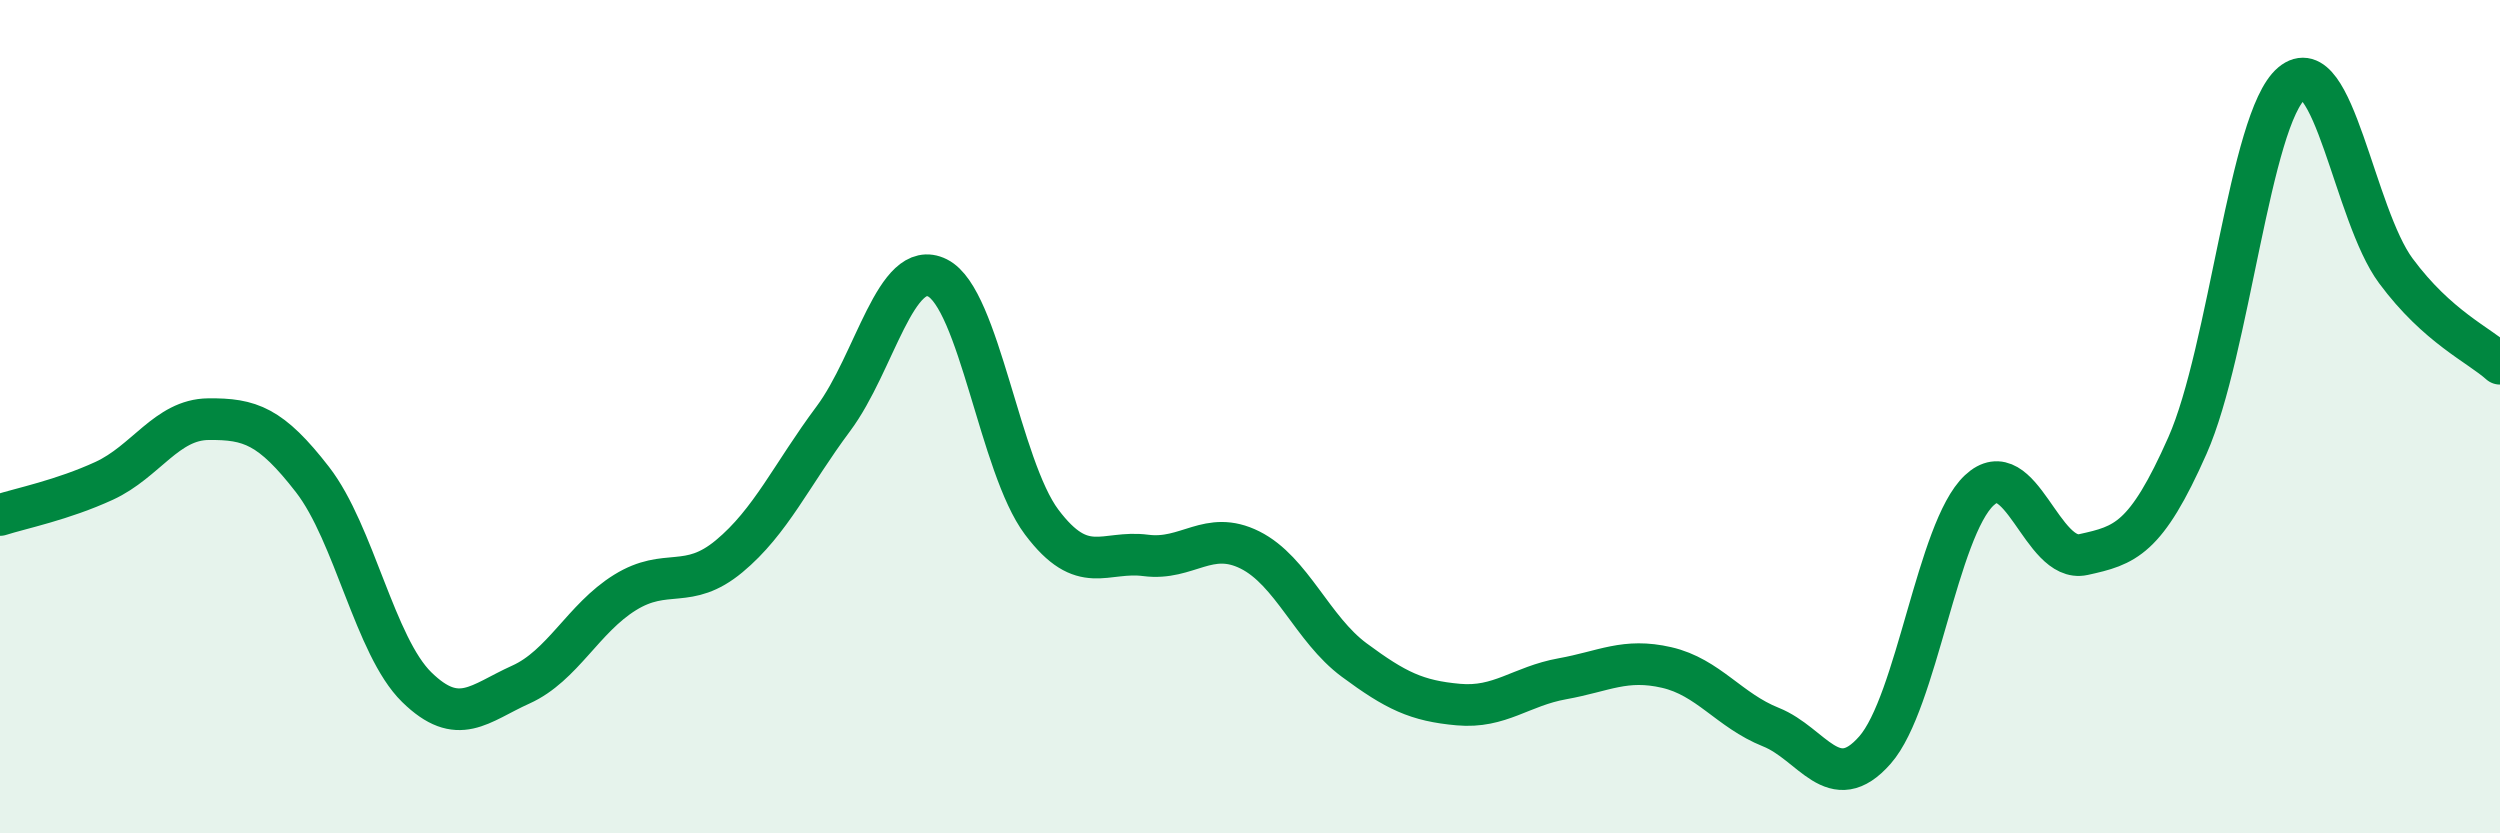 
    <svg width="60" height="20" viewBox="0 0 60 20" xmlns="http://www.w3.org/2000/svg">
      <path
        d="M 0,12.36 C 0.5,12.2 1.5,12 2.5,11.54 C 3.5,11.08 4,10.07 5,10.06 C 6,10.05 6.5,10.22 7.5,11.51 C 8.5,12.8 9,15.51 10,16.49 C 11,17.47 11.5,16.88 12.5,16.43 C 13.5,15.98 14,14.84 15,14.22 C 16,13.6 16.5,14.18 17.5,13.35 C 18.5,12.52 19,11.39 20,10.05 C 21,8.71 21.5,6.17 22.5,6.67 C 23.5,7.17 24,11.2 25,12.53 C 26,13.86 26.5,13.2 27.5,13.33 C 28.5,13.46 29,12.7 30,13.2 C 31,13.7 31.5,15.1 32.5,15.84 C 33.5,16.58 34,16.82 35,16.91 C 36,17 36.5,16.47 37.5,16.29 C 38.5,16.11 39,15.79 40,16.02 C 41,16.25 41.5,17.05 42.5,17.45 C 43.5,17.85 44,19.14 45,18 C 46,16.86 46.5,12.71 47.5,11.77 C 48.5,10.83 49,13.53 50,13.31 C 51,13.09 51.5,12.95 52.5,10.69 C 53.5,8.43 54,2.84 55,2 C 56,1.16 56.5,5.15 57.5,6.5 C 58.5,7.85 59.5,8.28 60,8.73L60 20L0 20Z"
        fill="#008740"
        opacity="0.1"
        stroke-linecap="round"
        stroke-linejoin="round"
      />
      <path
        d="M 0,12.36 C 0.5,12.2 1.5,12 2.5,11.54 C 3.5,11.08 4,10.07 5,10.06 C 6,10.05 6.5,10.22 7.5,11.51 C 8.5,12.8 9,15.51 10,16.49 C 11,17.47 11.5,16.88 12.5,16.43 C 13.5,15.98 14,14.84 15,14.22 C 16,13.6 16.5,14.18 17.5,13.35 C 18.5,12.52 19,11.39 20,10.05 C 21,8.71 21.5,6.17 22.5,6.67 C 23.5,7.17 24,11.2 25,12.53 C 26,13.86 26.5,13.2 27.5,13.33 C 28.5,13.46 29,12.7 30,13.2 C 31,13.7 31.5,15.1 32.5,15.84 C 33.5,16.58 34,16.82 35,16.91 C 36,17 36.5,16.47 37.5,16.29 C 38.5,16.11 39,15.79 40,16.02 C 41,16.25 41.5,17.05 42.5,17.45 C 43.5,17.85 44,19.14 45,18 C 46,16.86 46.5,12.71 47.5,11.77 C 48.5,10.83 49,13.53 50,13.31 C 51,13.09 51.5,12.95 52.5,10.69 C 53.5,8.43 54,2.84 55,2 C 56,1.16 56.5,5.15 57.5,6.5 C 58.5,7.85 59.5,8.28 60,8.73"
        stroke="#008740"
        stroke-width="1"
        fill="none"
        stroke-linecap="round"
        stroke-linejoin="round"
      />
    </svg>
  